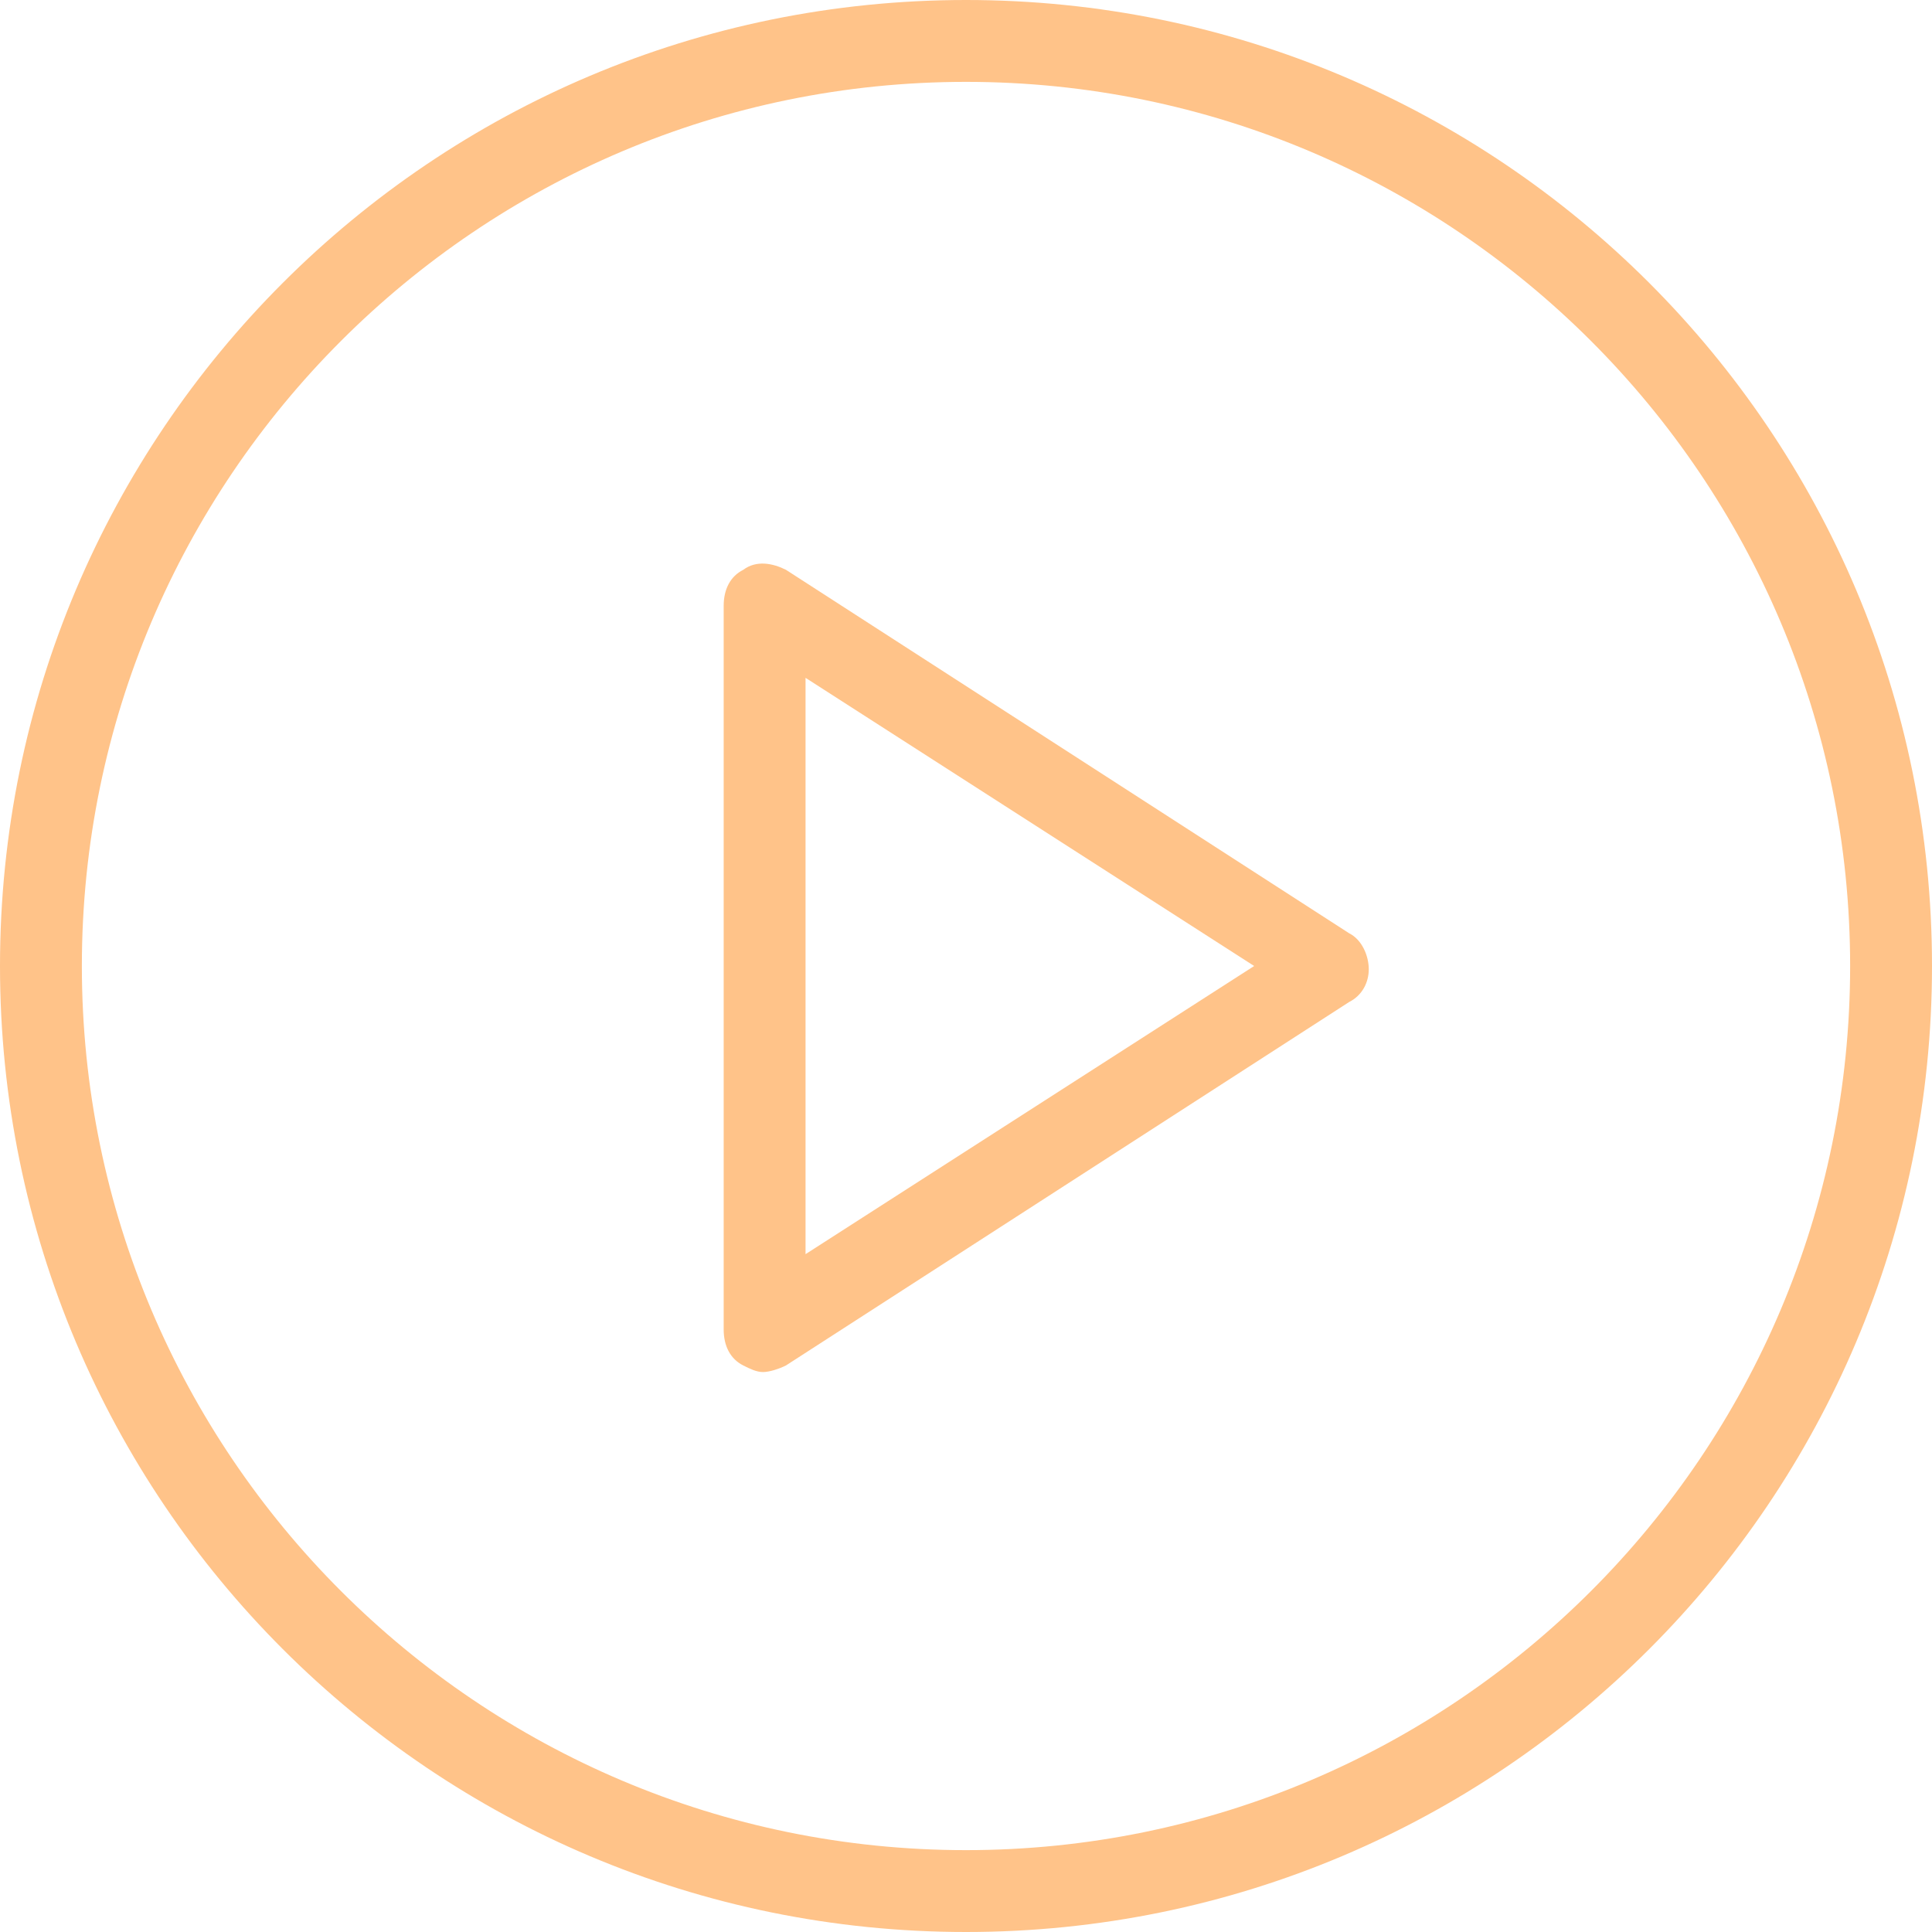 <svg xmlns="http://www.w3.org/2000/svg" xmlns:xlink="http://www.w3.org/1999/xlink" id="Layer_1" x="0px" y="0px" width="59px" height="59px" viewBox="0 0 59 59" style="enable-background:new 0 0 59 59;" xml:space="preserve">
<style type="text/css">
	.st0{fill:#FFC389;}
</style>
<g>
	<g>
		<g>
			<path class="st0" d="M29.5,0C13.2,0,0,13.2,0,29.5S13.2,59,29.5,59S59,45.8,59,29.5S45.8,0,29.5,0z M29.5,56.5     c-14.9,0-27-12.1-27-27s12.1-27,27-27s27,12.1,27,27S44.4,56.5,29.5,56.5z"></path>
			<path class="st0" d="M41.2,28.5L24,17.4c-0.4-0.2-0.9-0.3-1.3,0c-0.4,0.2-0.6,0.6-0.6,1.1v22.1c0,0.5,0.2,0.9,0.6,1.1     c0.2,0.1,0.4,0.2,0.6,0.2c0.2,0,0.5-0.1,0.7-0.2l17.2-11.1c0.4-0.2,0.6-0.6,0.6-1S41.6,28.7,41.2,28.5z M24.6,38.3V20.7l13.7,8.8     L24.6,38.3z"></path>
		</g>
	</g>
</g>
</svg>